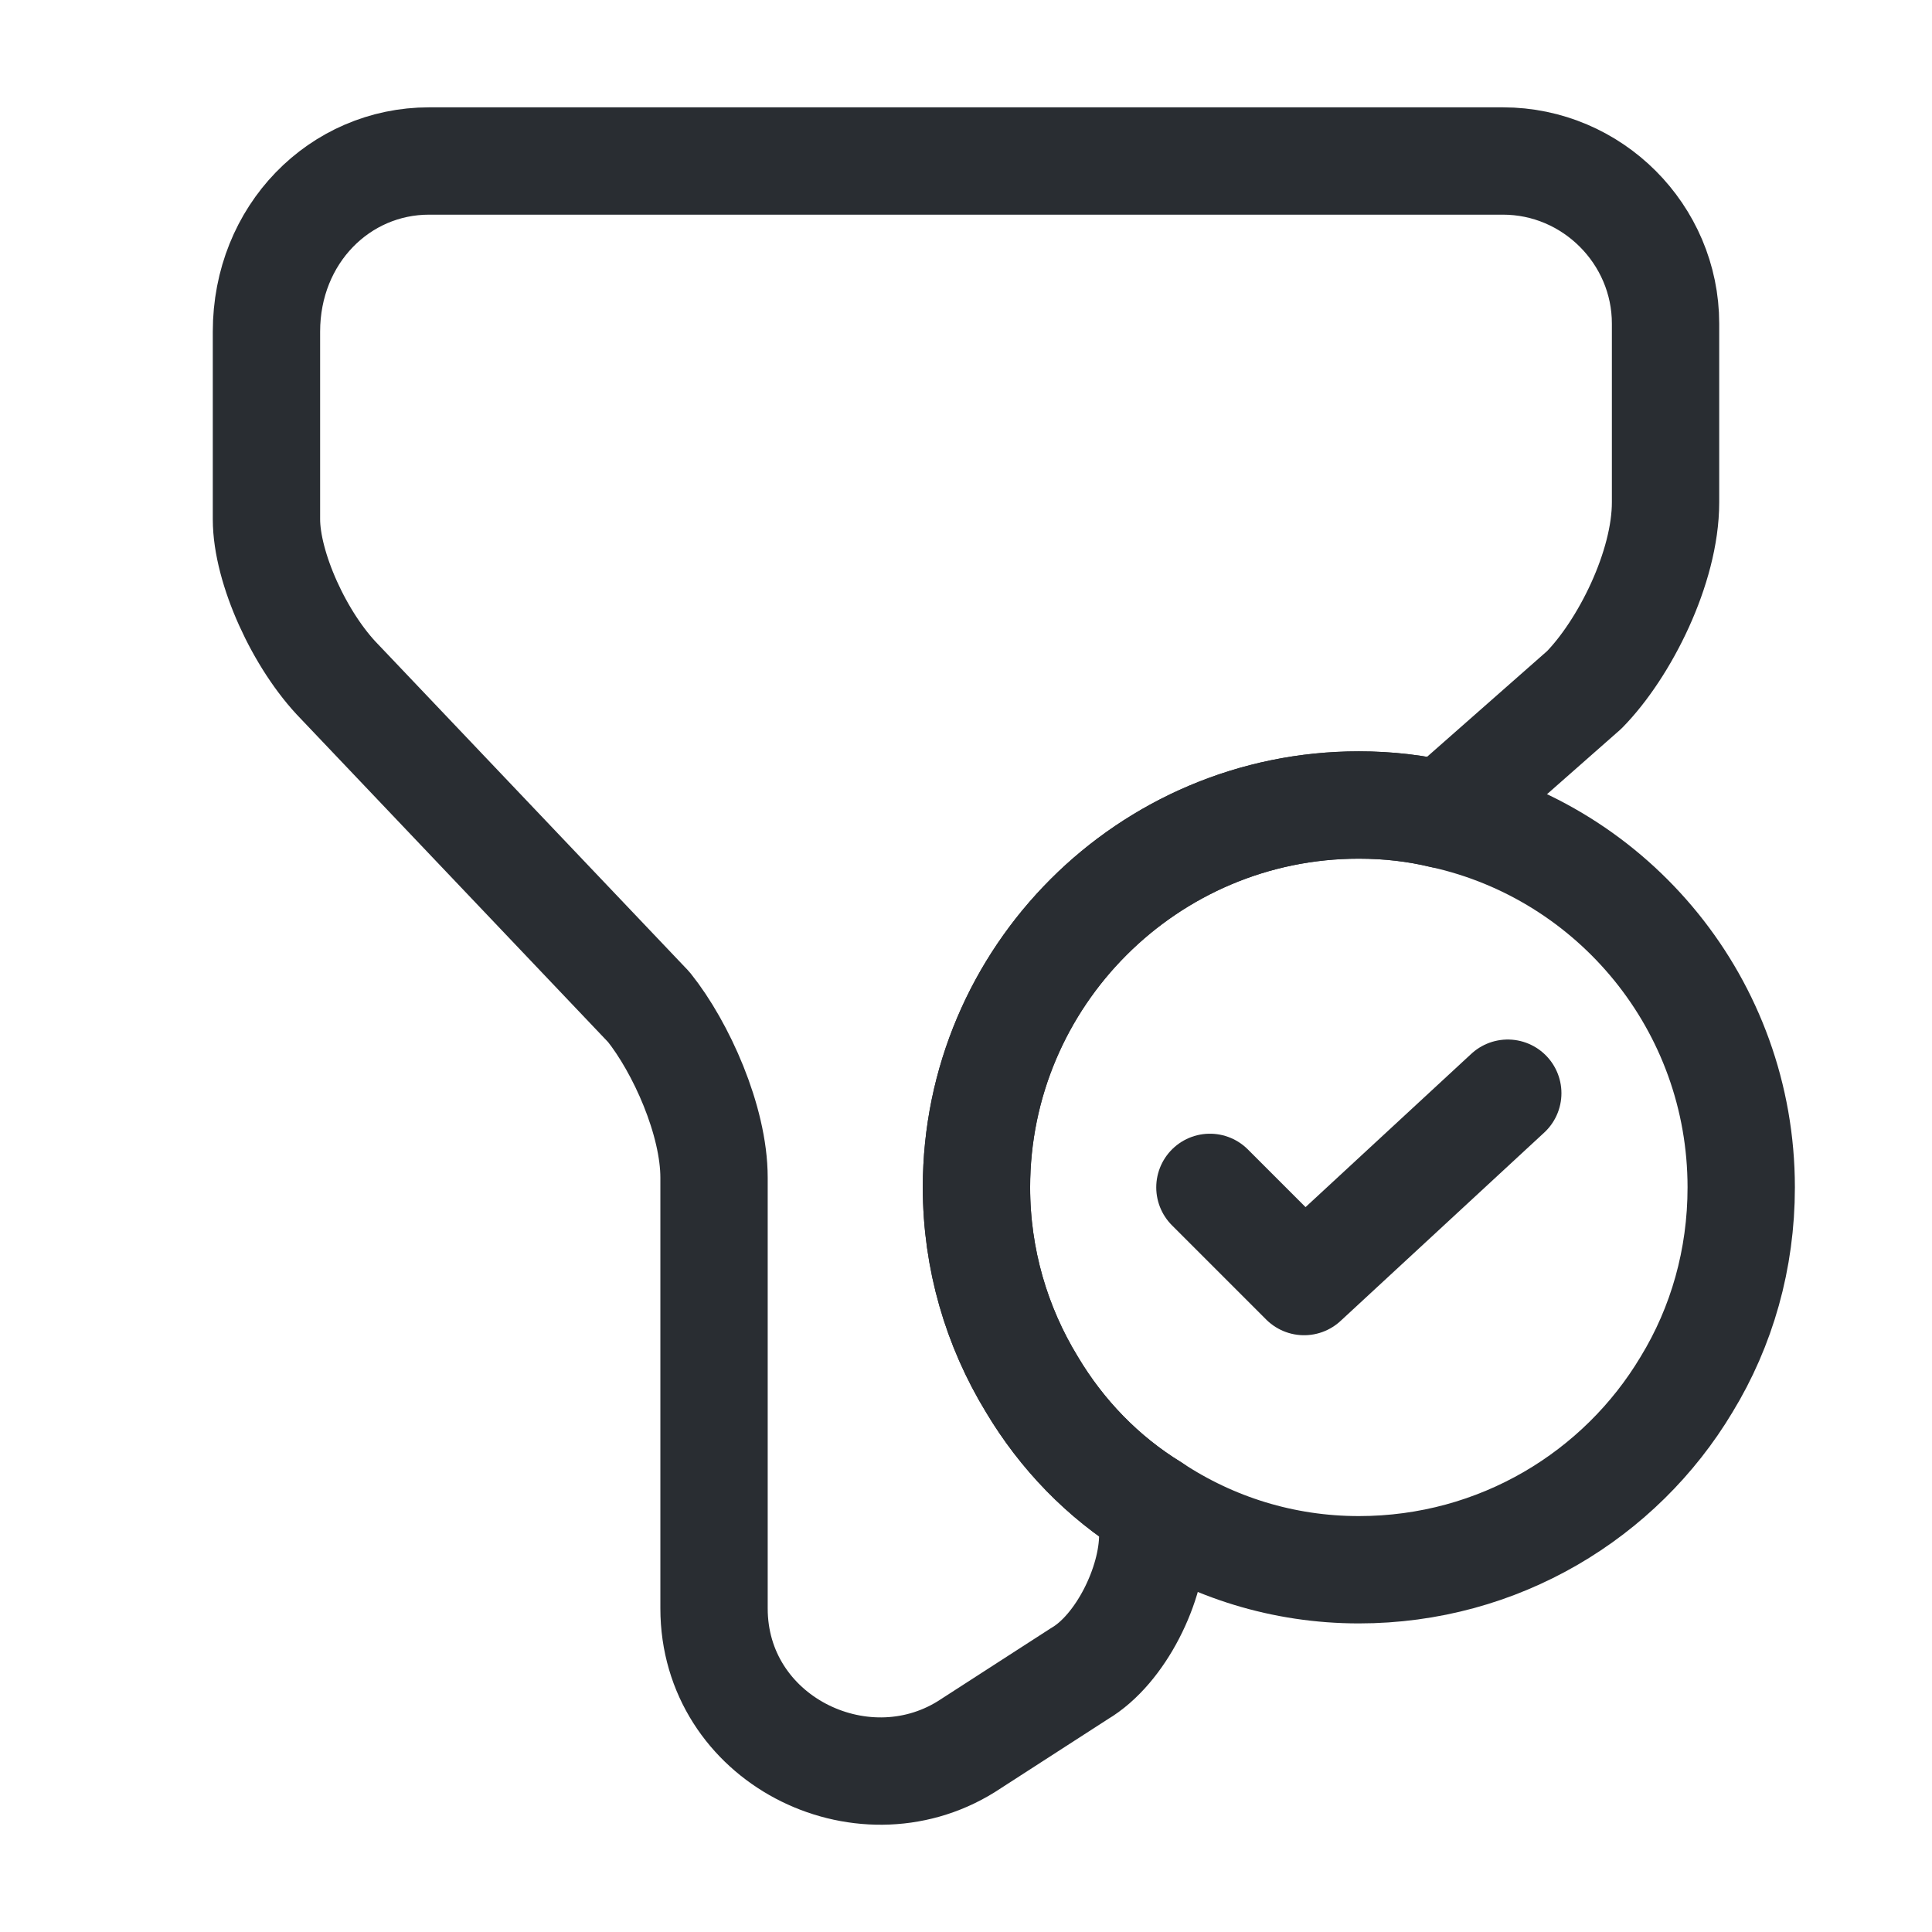 <?xml version="1.0" encoding="UTF-8"?>
<svg width="36px" height="36px" viewBox="0 0 36 36" version="1.1" xmlns="http://www.w3.org/2000/svg" xmlns:xlink="http://www.w3.org/1999/xlink">
    <title>icons/icon-filter</title>
    <g id="certup-website" stroke="none" stroke-width="1" fill="none" fill-rule="evenodd">
        <g id="00.bolt-assets" transform="translate(-1222, -1441)">
            <g id="icons/icon-filter" transform="translate(1222, 1441)">
                <path d="M31.425,25.8 C30.195,27.855 27.93,29.25 25.32,29.25 C23.91,29.25 22.59,28.83 21.48,28.095 C20.55,27.525 19.785,26.73 19.23,25.8 C18.57,24.72 18.195,23.46 18.195,22.125 C18.195,18.195 21.39,15 25.32,15 C25.86,15 26.385,15.06 26.88,15.18 C30.075,15.885 32.445,18.735 32.445,22.125 C32.445,23.46 32.085,24.72 31.425,25.8 Z" id="Vector" stroke="#292D32" stroke-width="2" stroke-linecap="round" stroke-linejoin="round" stroke-dasharray="0,0" fill-rule="nonzero"></path>
                <path d="M22.545,22.125 L24.3,23.88 L28.095,20.37" id="Vector" stroke="#292D32" stroke-width="2" stroke-linecap="round" stroke-linejoin="round" stroke-dasharray="0,0" fill-rule="nonzero"></path>
                <path d="M36,0 L36,36 L0,36 L0,0 L36,0 Z" id="Vector" opacity="0" transform="translate(18, 18) rotate(-180) translate(-18, -18) "></path>
                <g id="Group" transform="translate(4.965, 3)" fill-rule="nonzero" stroke="#292D32" stroke-dasharray="0,0" stroke-linecap="round" stroke-linejoin="round" stroke-width="2">
                    <path d="M26.07,6.36 C26.07,7.575 25.305,9.09 24.555,9.855 L21.915,12.18 C21.42,12.06 20.895,12 20.355,12 C16.425,12 13.23,15.195 13.23,19.125 C13.23,20.46 13.605,21.72 14.265,22.8 C14.82,23.73 15.585,24.525 16.515,25.095 L16.515,25.605 C16.515,26.52 15.915,27.735 15.15,28.185 L13.035,29.55 C11.07,30.765 8.34,29.4 8.34,26.97 L8.34,18.945 C8.34,17.88 7.725,16.515 7.125,15.765 L1.365,9.705 C0.615,8.94 0,7.575 0,6.675 L0,3.18 C0,1.365 1.365,0 3.03,0 L23.04,0 C24.705,0 26.07,1.365 26.07,3.03 L26.07,6.36 Z" id="Vector"></path>
                </g>
            </g>
        </g>
    </g>
</svg>